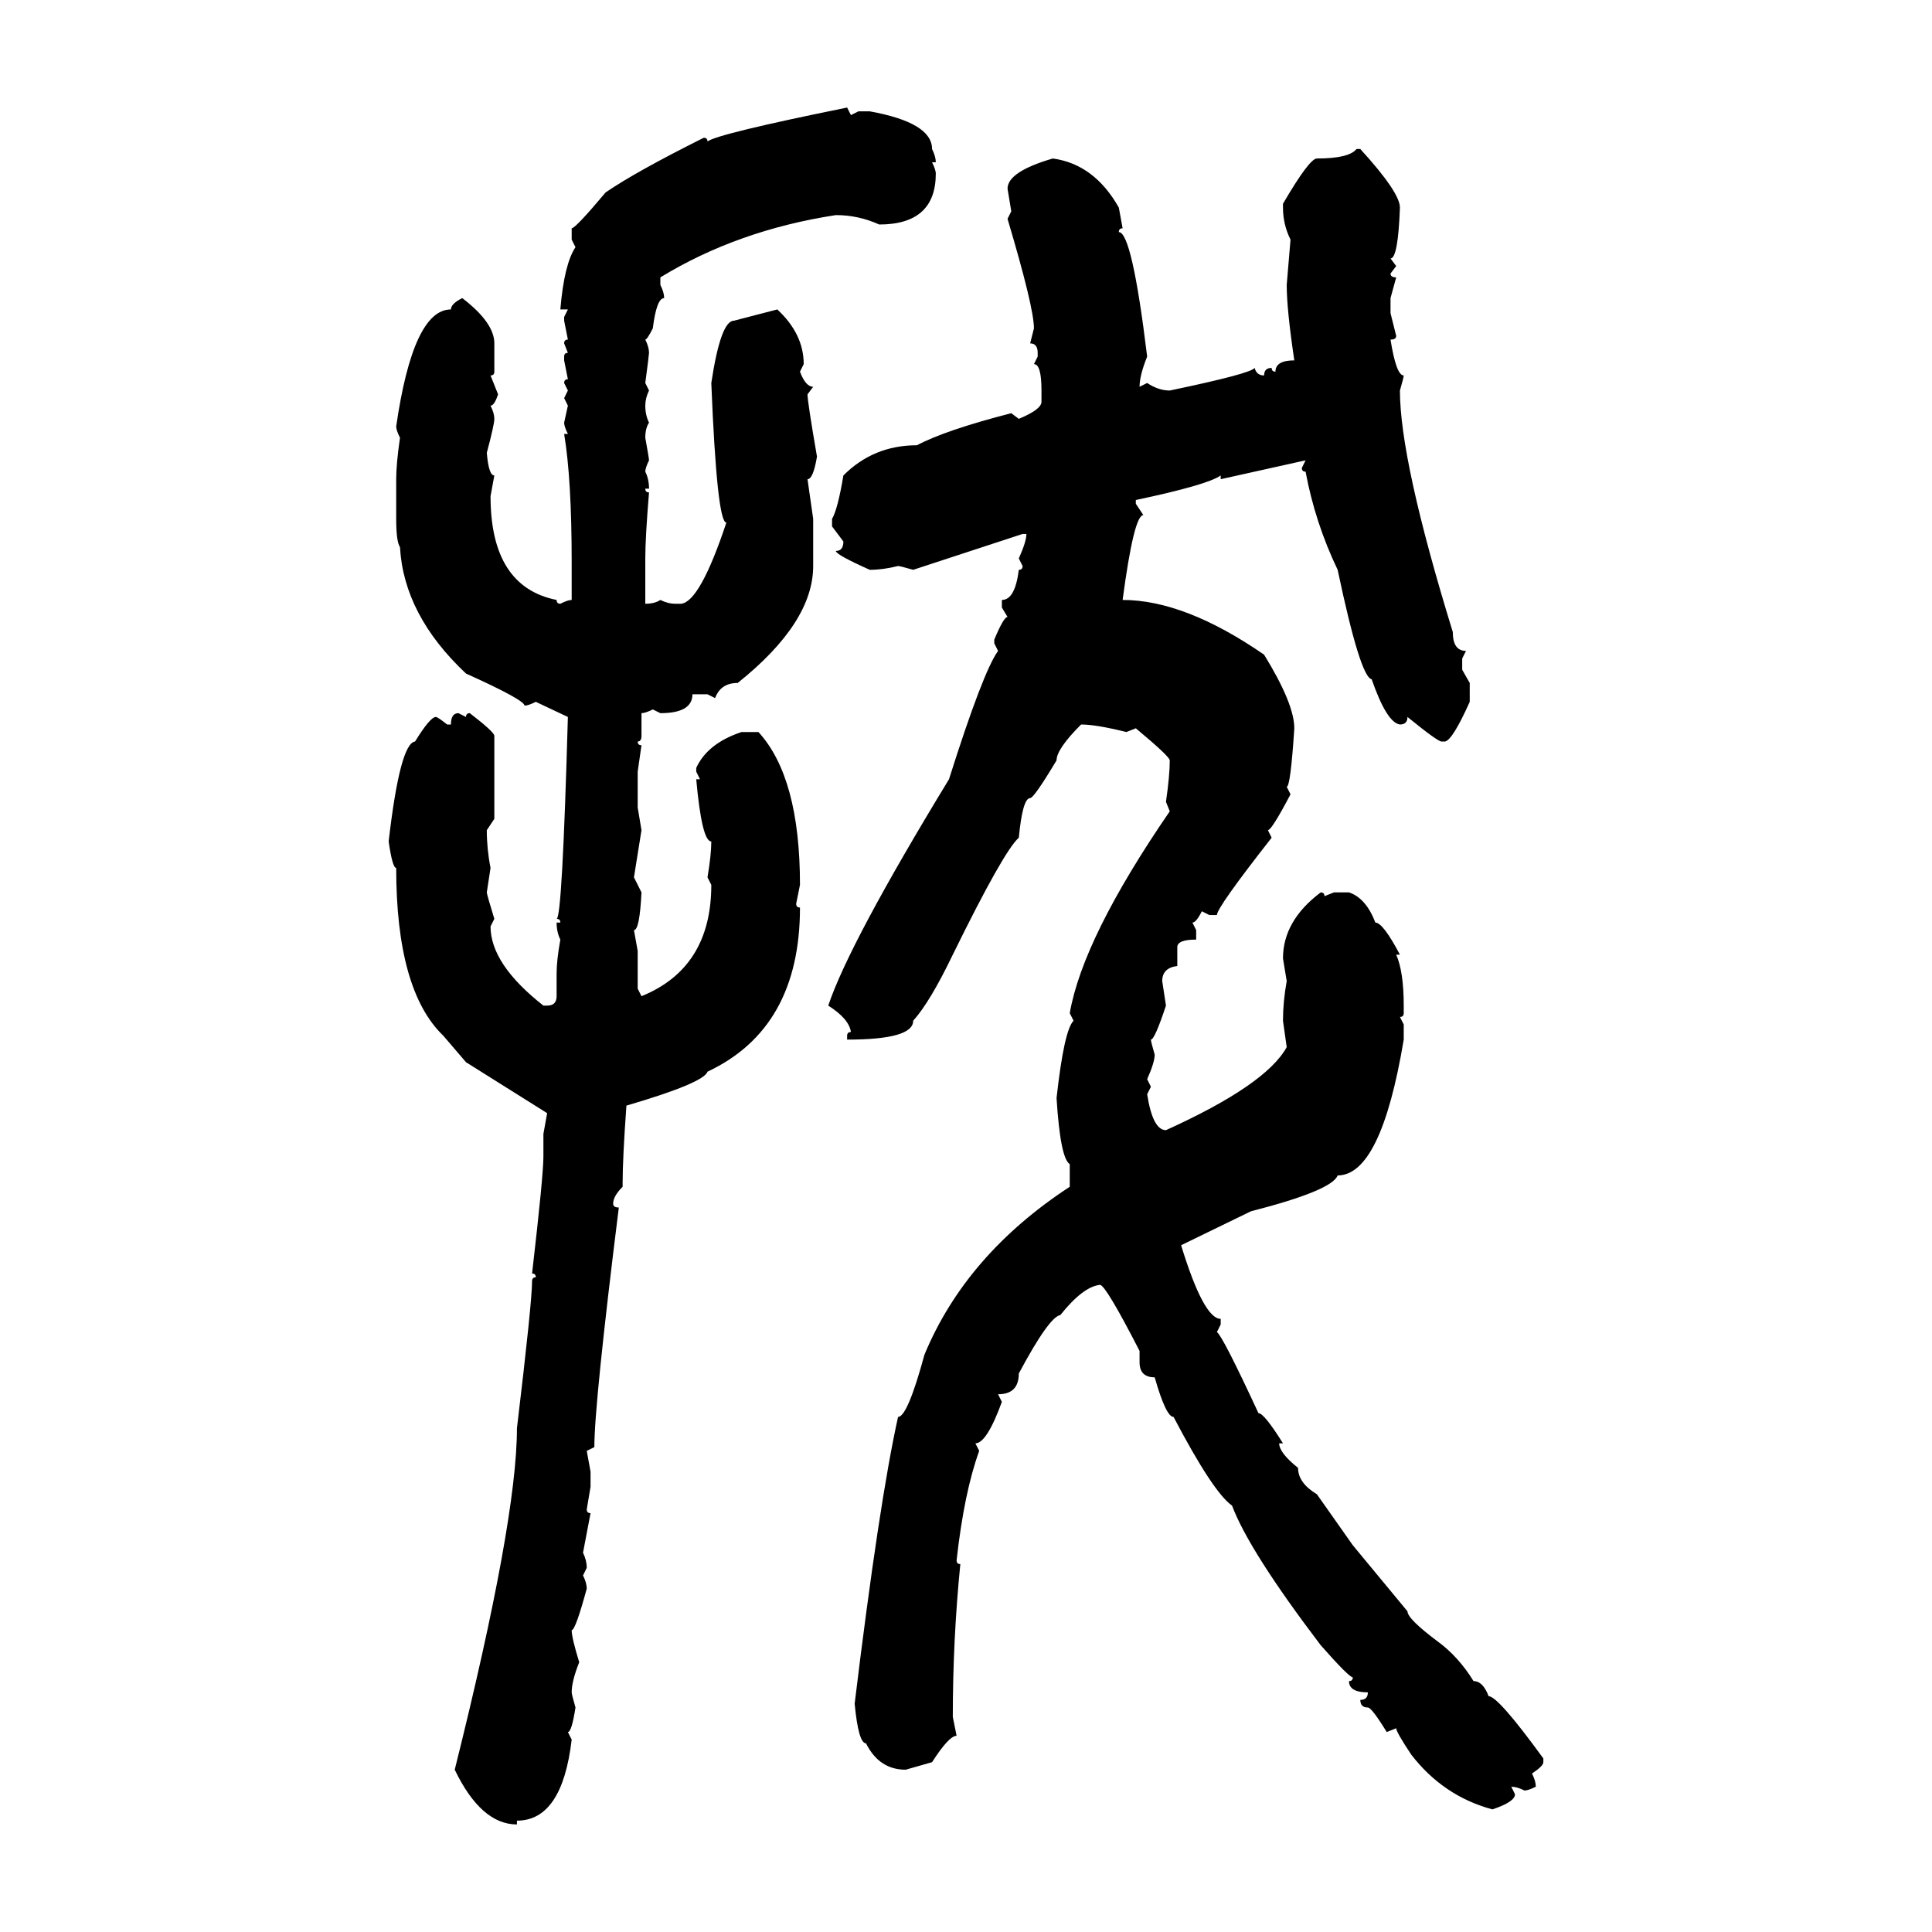 <svg xmlns="http://www.w3.org/2000/svg" xmlns:xlink="http://www.w3.org/1999/xlink" width="300" height="300"><path d="M131.54 16.70L131.54 16.70L132.13 17.87L133.30 17.29L135.06 17.29Q144.73 19.04 144.73 23.14L144.73 23.14Q145.31 24.32 145.31 25.20L145.31 25.20L144.73 25.20Q145.31 26.37 145.31 26.95L145.31 26.95Q145.31 34.86 136.52 34.86L136.52 34.86Q133.30 33.40 129.79 33.40L129.79 33.40Q114.55 35.74 102.54 43.07L102.54 43.07L102.54 44.24Q103.13 45.41 103.13 46.29L103.13 46.29Q101.95 46.29 101.37 50.98L101.37 50.98Q100.49 52.73 100.20 52.73L100.20 52.73Q100.78 53.91 100.78 54.79L100.78 54.79Q100.78 55.08 100.20 59.47L100.20 59.47L100.78 60.64Q100.20 61.82 100.20 62.99L100.20 62.99Q100.20 64.45 100.78 65.63L100.78 65.63Q100.20 66.50 100.20 67.97L100.20 67.97Q100.78 71.19 100.78 71.48L100.78 71.48Q100.20 72.66 100.20 73.24L100.20 73.24Q100.78 74.41 100.78 75.88L100.78 75.88L100.20 75.88Q100.20 76.46 100.78 76.46L100.78 76.46Q100.20 83.50 100.20 86.72L100.20 86.72L100.20 93.75Q101.66 93.75 102.54 93.16L102.54 93.16Q103.71 93.75 104.88 93.75L104.88 93.75L105.76 93.75Q108.69 93.46 112.79 81.15L112.79 81.15Q111.33 81.15 110.45 59.47L110.45 59.47Q111.91 49.80 113.96 49.80L113.96 49.80L120.70 48.05Q124.80 51.86 124.80 56.54L124.80 56.54L124.22 57.71Q125.10 60.06 126.27 60.06L126.27 60.06L125.39 61.23Q125.39 62.40 126.86 70.90L126.86 70.90Q126.27 74.41 125.39 74.41L125.39 74.41L126.27 80.57L126.27 87.89Q126.27 96.68 114.55 106.05L114.55 106.05Q111.91 106.05 111.04 108.40L111.04 108.40L109.86 107.81L107.52 107.81Q107.52 110.74 102.54 110.74L102.54 110.74L101.37 110.16Q100.20 110.74 99.61 110.74L99.61 110.74L99.61 114.26Q99.61 115.14 99.02 115.14L99.02 115.14Q99.02 115.72 99.61 115.72L99.61 115.72L99.02 119.82L99.02 125.39L99.61 128.91L98.44 136.23L99.61 138.57Q99.32 144.43 98.44 144.43L98.44 144.43L99.02 147.66L99.02 153.52L99.61 154.69Q110.45 150.29 110.45 137.40L110.45 137.40L109.86 136.23Q110.45 132.71 110.45 130.66L110.45 130.66Q108.98 130.66 108.11 121.00L108.11 121.00L108.69 121.00L108.11 119.82L108.11 119.24Q109.86 115.43 115.14 113.67L115.14 113.67L117.77 113.67Q124.22 120.70 124.22 137.40L124.22 137.40L123.63 140.33Q123.63 140.92 124.22 140.92L124.22 140.92Q124.22 159.67 109.86 166.41L109.86 166.41Q109.28 168.16 97.27 171.68L97.27 171.68Q96.68 179.88 96.68 183.69L96.68 183.69L96.68 184.28Q95.21 185.74 95.21 186.91L95.21 186.91Q95.21 187.50 96.09 187.50L96.09 187.50Q92.29 217.97 92.29 224.71L92.29 224.71L91.11 225.29L91.70 228.52L91.70 230.86L91.11 234.38Q91.11 234.96 91.70 234.96L91.70 234.96L90.53 241.11Q91.11 242.29 91.11 243.46L91.11 243.46L90.53 244.63Q91.11 245.80 91.11 246.68L91.11 246.68Q89.36 253.13 88.77 253.13L88.77 253.13Q88.77 254.30 89.94 258.11L89.94 258.11Q88.77 261.04 88.77 262.79L88.77 262.79Q88.77 263.09 89.36 265.14L89.36 265.14Q88.77 268.95 88.18 268.95L88.18 268.95L88.77 270.12Q87.30 282.71 80.27 282.71L80.27 282.71L80.27 283.30Q74.71 283.30 70.61 274.80L70.61 274.80Q80.27 236.13 80.27 221.78L80.27 221.78Q82.62 202.15 82.62 198.93L82.62 198.93Q82.62 198.34 83.20 198.34L83.20 198.34Q83.20 197.75 82.62 197.75L82.62 197.75Q84.38 182.52 84.38 179.59L84.38 179.59L84.38 176.07L84.96 172.85L72.36 164.94L68.85 160.84Q61.52 153.81 61.52 134.77L61.52 134.77Q60.94 134.77 60.35 130.66L60.35 130.66Q62.11 115.43 64.45 115.14L64.45 115.14Q66.80 111.33 67.68 111.33L67.68 111.33Q67.97 111.33 69.43 112.50L69.43 112.50L70.02 112.50Q70.02 110.74 71.19 110.74L71.19 110.74L72.36 111.33Q72.36 110.74 72.95 110.74L72.95 110.74Q76.76 113.67 76.76 114.26L76.76 114.26L76.76 127.15L75.59 128.91Q75.59 131.84 76.17 134.77L76.17 134.77L75.59 138.57Q75.59 138.87 76.76 142.68L76.76 142.68L76.17 143.85Q76.17 149.71 84.38 156.15L84.38 156.15L84.96 156.15Q86.43 156.15 86.43 154.69L86.43 154.69L86.43 151.17Q86.43 149.12 87.01 145.90L87.01 145.90Q86.43 144.73 86.43 143.26L86.43 143.26L87.01 143.26Q87.01 142.68 86.43 142.68L86.43 142.68Q87.30 142.68 88.18 111.33L88.18 111.33L83.20 108.98Q82.03 109.57 81.45 109.57L81.45 109.57Q81.45 108.69 72.36 104.59L72.36 104.59Q62.70 95.51 62.11 84.96L62.11 84.96Q61.52 84.08 61.52 80.57L61.52 80.57L61.52 74.41Q61.52 72.07 62.11 67.97L62.11 67.97Q61.52 66.80 61.52 66.21L61.52 66.21Q64.16 48.05 70.02 48.05L70.02 48.05Q70.02 47.17 71.78 46.29L71.78 46.29Q76.76 50.10 76.76 53.32L76.76 53.32L76.76 57.71Q76.76 58.30 76.17 58.30L76.17 58.30L77.34 61.23Q76.76 62.99 76.17 62.99L76.17 62.99Q76.76 64.16 76.76 65.04L76.76 65.04Q76.76 65.92 75.59 70.31L75.59 70.31Q75.88 73.83 76.76 73.83L76.76 73.83L76.17 77.05Q76.17 91.11 86.43 93.16L86.43 93.16Q86.43 93.75 87.01 93.75L87.01 93.75Q88.18 93.16 88.77 93.16L88.77 93.16L88.77 87.30Q88.77 74.41 87.60 67.38L87.60 67.38L88.18 67.38Q87.60 66.21 87.60 65.63L87.60 65.63L88.18 62.99L87.60 61.82L88.18 60.64L87.60 59.47Q87.60 58.89 88.18 58.89L88.18 58.89L87.60 55.96L87.60 55.37Q87.60 54.79 88.18 54.79L88.18 54.79L87.60 53.32Q87.60 52.73 88.18 52.73L88.18 52.73L87.60 49.80L87.60 49.22L88.18 48.05L87.01 48.05Q87.60 41.02 89.36 38.38L89.36 38.38L88.77 37.21L88.77 35.45Q89.36 35.45 94.04 29.88L94.04 29.88Q98.73 26.66 109.28 21.39L109.28 21.39Q109.86 21.39 109.86 21.97L109.86 21.97Q111.33 20.80 131.54 16.70ZM210.64 23.14L210.64 23.14L211.23 23.14Q217.38 29.88 217.38 32.23L217.38 32.23Q217.09 40.14 215.92 40.14L215.92 40.14L216.80 41.31L215.92 42.48Q215.92 43.07 216.80 43.07L216.80 43.07L215.92 46.29L215.92 48.63L216.80 52.15Q216.80 52.73 215.92 52.73L215.92 52.73Q216.80 58.30 217.97 58.30L217.97 58.30Q217.97 58.59 217.38 60.64L217.38 60.64Q217.38 71.48 225.59 98.14L225.59 98.14Q225.59 101.07 227.64 101.07L227.64 101.07L227.05 102.25L227.05 104.00L228.22 106.05L228.22 108.98Q225.59 114.84 224.41 115.14L224.41 115.14L223.83 115.14Q223.24 115.14 218.55 111.33L218.55 111.33Q218.55 112.50 217.38 112.50L217.38 112.50Q215.33 112.21 212.99 105.47L212.99 105.47Q211.23 105.18 207.71 88.48L207.71 88.48Q204.20 81.15 202.73 73.24L202.73 73.24Q202.15 73.24 202.15 72.66L202.15 72.66L202.73 71.48L189.55 74.41L189.55 73.83Q187.50 75.29 176.37 77.64L176.37 77.64L176.37 78.22L177.54 79.98Q176.07 79.98 174.32 93.16L174.32 93.16Q183.98 93.16 196.29 101.66L196.29 101.66Q200.98 109.28 200.98 113.09L200.98 113.09Q200.39 122.17 199.80 122.17L199.80 122.17L200.39 123.34Q197.46 128.91 196.88 128.91L196.88 128.91L197.46 130.08Q188.96 140.92 188.96 142.09L188.96 142.09L187.79 142.09L186.62 141.50Q185.74 143.26 185.16 143.26L185.16 143.26L185.74 144.43L185.74 145.90Q182.81 145.90 182.81 147.07L182.81 147.07L182.81 150Q180.47 150.29 180.47 152.34L180.47 152.34L181.05 156.15Q179.30 161.43 178.71 161.43L178.71 161.43Q178.71 161.72 179.30 163.77L179.30 163.77Q179.30 164.94 178.13 167.58L178.13 167.58L178.71 168.75L178.13 169.92Q179.00 175.49 181.05 175.49L181.05 175.49Q196.58 168.46 199.80 162.60L199.80 162.60L199.22 158.50Q199.22 155.57 199.80 152.34L199.80 152.34L199.22 148.83Q199.22 142.97 205.08 138.57L205.08 138.57Q205.66 138.57 205.66 139.16L205.66 139.16L207.13 138.57L209.47 138.57Q212.11 139.45 213.57 143.26L213.57 143.26Q214.75 143.26 217.38 148.24L217.38 148.24L216.80 148.24Q217.97 150.88 217.97 156.15L217.97 156.15L217.97 157.32Q217.97 157.91 217.38 157.91L217.38 157.91L217.97 159.08L217.97 161.43Q214.45 182.52 207.71 182.52L207.71 182.52Q206.84 184.86 194.24 188.09L194.24 188.09L183.40 193.36Q186.91 204.79 189.55 204.79L189.55 204.79L189.55 205.66L188.96 206.84Q189.84 207.42 195.41 219.43L195.41 219.43Q196.29 219.43 199.22 224.12L199.22 224.12L198.63 224.12Q198.63 225.59 201.56 227.93L201.56 227.93Q201.56 230.27 204.49 232.03L204.49 232.03L210.06 239.94L218.55 250.20Q218.55 251.37 223.24 254.88L223.24 254.88Q226.46 257.23 228.81 261.04L228.81 261.04Q230.27 261.04 231.15 263.38L231.15 263.38Q232.62 263.38 239.65 273.05L239.65 273.05L239.65 273.63Q239.65 274.22 237.89 275.39L237.89 275.39Q238.48 276.56 238.48 277.44L238.48 277.44Q237.30 278.03 236.72 278.03L236.72 278.03Q235.55 277.44 234.67 277.44L234.67 277.44L235.25 278.61Q235.25 279.79 231.74 280.96L231.74 280.96Q224.12 278.91 219.14 272.46L219.14 272.46Q216.80 268.95 216.80 268.36L216.80 268.36L215.33 268.95Q212.99 265.14 212.40 265.14L212.40 265.14Q211.23 265.14 211.23 263.96L211.23 263.96Q212.40 263.96 212.40 262.79L212.40 262.79Q209.47 262.79 209.47 261.04L209.47 261.04Q210.06 261.04 210.06 260.45L210.06 260.45Q209.47 260.45 205.08 255.47L205.08 255.47Q193.95 240.82 191.31 233.79L191.31 233.79Q188.38 231.74 182.23 220.02L182.23 220.02Q181.05 220.02 179.30 213.87L179.30 213.87Q176.95 213.87 176.95 211.52L176.95 211.52L176.95 209.77Q171.68 199.51 170.80 199.51L170.80 199.51Q168.16 199.80 164.65 204.20L164.65 204.20Q162.89 204.49 158.20 213.28L158.20 213.28Q158.20 216.50 154.98 216.50L154.98 216.50L155.57 217.68Q153.22 224.12 151.46 224.12L151.46 224.12L152.05 225.29Q149.71 231.74 148.54 242.29L148.54 242.29Q148.54 242.87 149.12 242.87L149.12 242.87Q147.95 254.59 147.95 266.60L147.95 266.60L148.54 269.53Q147.36 269.53 144.73 273.63L144.73 273.63L140.63 274.80Q136.52 274.80 134.47 270.70L134.47 270.70Q133.30 270.70 132.71 264.55L132.71 264.55Q136.52 233.20 139.45 220.02L139.45 220.02Q140.92 220.02 143.55 210.35L143.55 210.35Q150 194.82 166.11 184.28L166.11 184.28L166.11 180.76Q164.65 179.88 164.06 170.51L164.06 170.51Q165.23 159.96 166.70 158.50L166.70 158.50L166.11 157.32Q168.16 145.61 181.64 125.98L181.64 125.98L181.05 124.51Q181.64 120.41 181.64 118.07L181.64 118.07Q181.64 117.48 176.37 113.09L176.37 113.09L174.90 113.67Q170.21 112.50 167.87 112.50L167.87 112.50Q164.06 116.31 164.06 118.07L164.06 118.07Q160.55 123.93 159.96 123.93L159.96 123.93Q158.79 123.93 158.20 130.08L158.20 130.08Q155.86 132.13 147.95 148.24L147.95 148.24Q144.43 155.57 141.80 158.50L141.80 158.50Q141.80 161.43 131.54 161.43L131.54 161.43L131.54 160.84Q131.54 160.25 132.13 160.25L132.13 160.25Q131.84 158.20 128.61 156.15L128.61 156.15Q131.84 146.48 147.36 121.00L147.36 121.00Q152.64 104.30 154.98 101.07L154.98 101.07L154.39 99.90L154.39 99.32Q155.86 95.80 156.45 95.80L156.45 95.80L155.57 94.34L155.57 93.16Q157.62 93.16 158.20 88.48L158.20 88.48Q158.79 88.48 158.79 87.89L158.79 87.89L158.20 86.72Q159.38 84.08 159.38 82.91L159.38 82.91L158.79 82.91L141.80 88.48Q139.75 87.89 139.45 87.89L139.45 87.89Q137.11 88.48 135.06 88.48L135.06 88.48Q129.79 86.13 129.79 85.55L129.79 85.55Q130.96 85.55 130.96 84.08L130.96 84.08L129.20 81.74L129.20 80.57Q130.08 79.10 130.96 73.83L130.96 73.83Q135.64 69.14 142.38 69.14L142.38 69.14Q146.78 66.80 157.03 64.16L157.03 64.16L158.20 65.04Q161.72 63.57 161.72 62.40L161.72 62.40L161.72 60.64Q161.72 56.54 160.55 56.54L160.55 56.54L161.13 55.37L161.13 54.79Q161.13 53.32 159.96 53.32L159.96 53.32L160.55 50.98Q160.55 47.75 156.45 33.98L156.45 33.98L157.03 32.81L156.45 29.30Q156.45 26.66 163.48 24.61L163.48 24.61Q169.92 25.49 173.73 32.23L173.73 32.23L174.32 35.45Q173.73 35.45 173.73 36.04L173.73 36.04Q175.78 36.04 178.13 55.37L178.13 55.37Q176.95 58.30 176.95 60.06L176.95 60.06L178.13 59.47Q179.88 60.64 181.64 60.64L181.64 60.64Q194.24 58.01 194.82 57.13L194.82 57.13Q195.12 58.30 196.29 58.30L196.29 58.30Q196.29 57.13 197.46 57.13L197.46 57.13Q197.46 57.71 198.05 57.71L198.05 57.71Q198.05 55.96 200.98 55.96L200.98 55.96Q199.80 48.05 199.80 44.24L199.80 44.24L200.39 37.21Q199.22 34.86 199.22 32.23L199.22 32.23L199.22 31.64Q203.32 24.61 204.49 24.61L204.49 24.61Q209.47 24.61 210.64 23.14Z"/></svg>